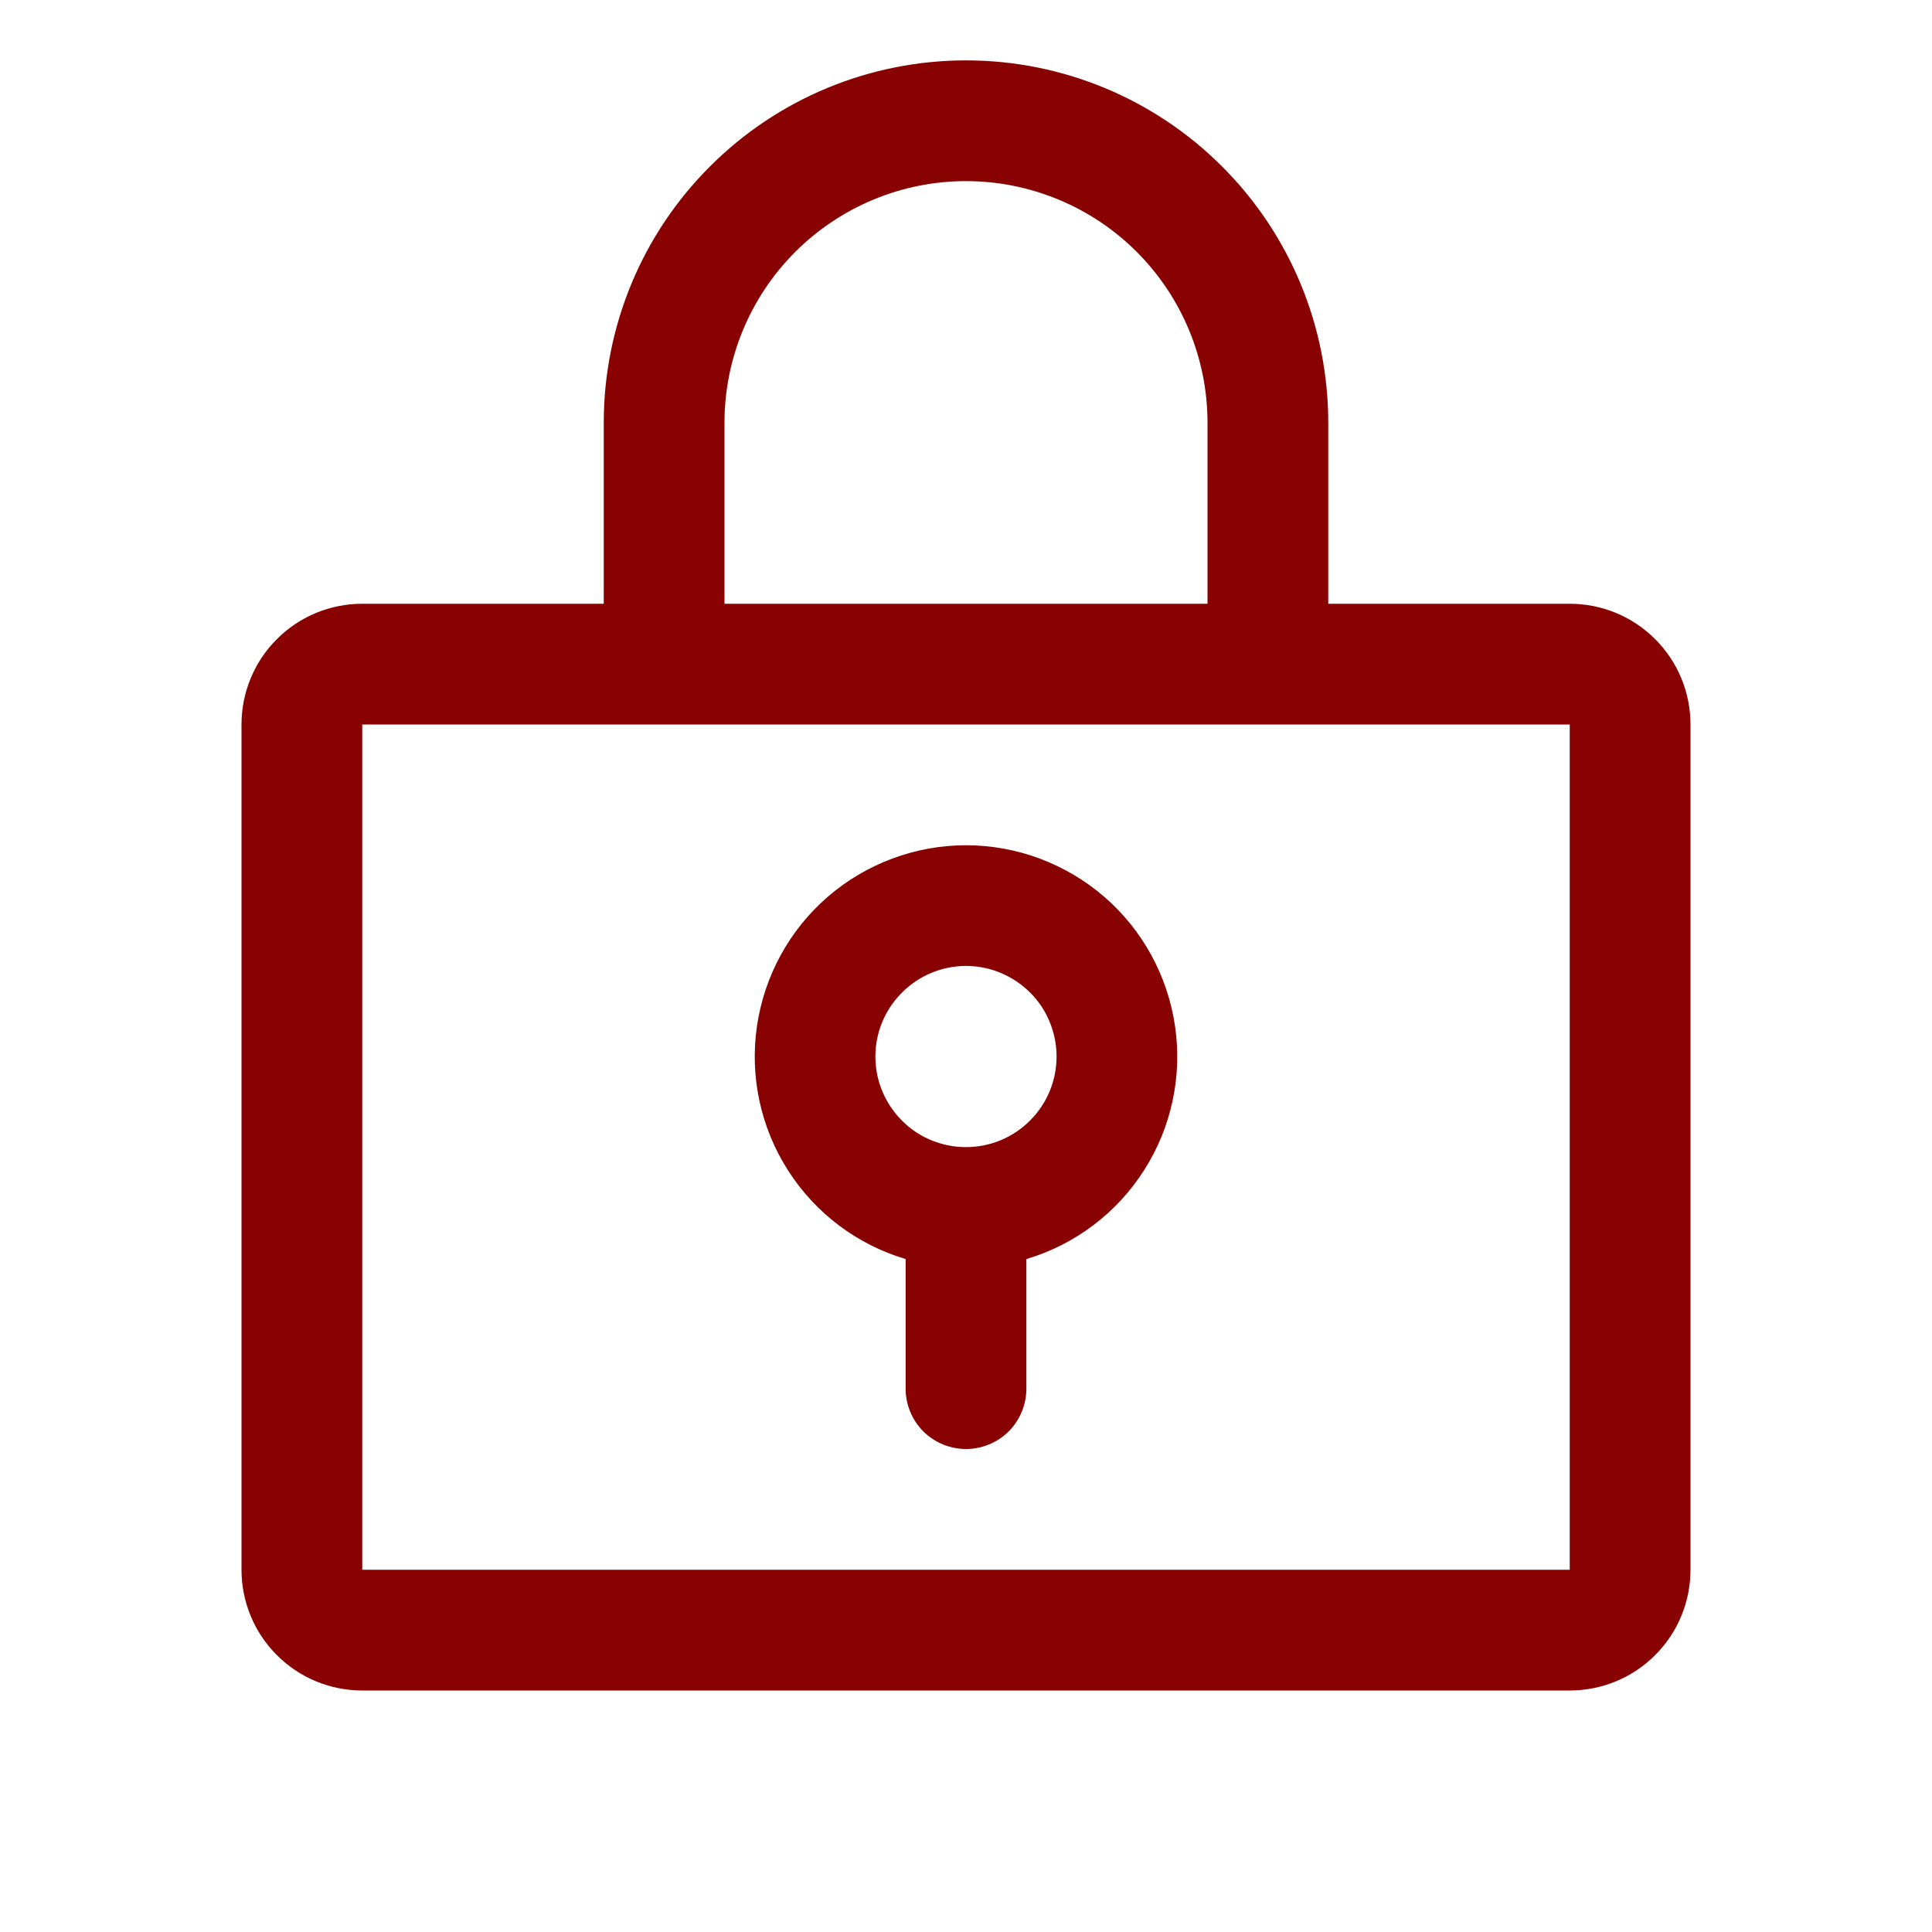 <?xml version="1.0" encoding="utf-8"?>
<svg xmlns="http://www.w3.org/2000/svg" fill="none" height="100%" overflow="visible" preserveAspectRatio="none" style="display: block;" viewBox="0 0 16 16" width="100%">
<g id="LockKey">
<path d="M8 7C7.58 7 7.174 7.152 6.856 7.426C6.538 7.701 6.33 8.081 6.269 8.497C6.208 8.913 6.299 9.337 6.525 9.691C6.751 10.046 7.097 10.307 7.5 10.427V11.5C7.5 11.633 7.553 11.76 7.646 11.854C7.74 11.947 7.867 12 8 12C8.133 12 8.26 11.947 8.354 11.854C8.447 11.76 8.5 11.633 8.5 11.5V10.427C8.903 10.307 9.249 10.046 9.475 9.691C9.701 9.337 9.792 8.913 9.731 8.497C9.67 8.081 9.462 7.701 9.144 7.426C8.826 7.152 8.42 7 8 7ZM8 9.5C7.852 9.5 7.707 9.456 7.583 9.374C7.46 9.291 7.364 9.174 7.307 9.037C7.25 8.9 7.235 8.749 7.264 8.604C7.293 8.458 7.365 8.325 7.47 8.22C7.575 8.115 7.708 8.043 7.854 8.014C7.999 7.985 8.15 8 8.287 8.057C8.424 8.114 8.541 8.21 8.624 8.333C8.706 8.457 8.75 8.602 8.75 8.75C8.75 8.949 8.671 9.14 8.53 9.28C8.39 9.421 8.199 9.5 8 9.5ZM13 5H11V3.5C11 2.704 10.684 1.941 10.121 1.379C9.559 0.816 8.796 0.5 8 0.5C7.204 0.5 6.441 0.816 5.879 1.379C5.316 1.941 5 2.704 5 3.5V5H3C2.735 5 2.48 5.105 2.293 5.293C2.105 5.48 2 5.735 2 6V13C2 13.265 2.105 13.52 2.293 13.707C2.48 13.895 2.735 14 3 14H13C13.265 14 13.52 13.895 13.707 13.707C13.895 13.52 14 13.265 14 13V6C14 5.735 13.895 5.48 13.707 5.293C13.52 5.105 13.265 5 13 5ZM6 3.5C6 2.97 6.211 2.461 6.586 2.086C6.961 1.711 7.47 1.5 8 1.5C8.53 1.5 9.039 1.711 9.414 2.086C9.789 2.461 10 2.97 10 3.5V5H6V3.5ZM13 13H3V6H13V13Z" fill="#880202" id="Vector"/>
</g>
</svg>